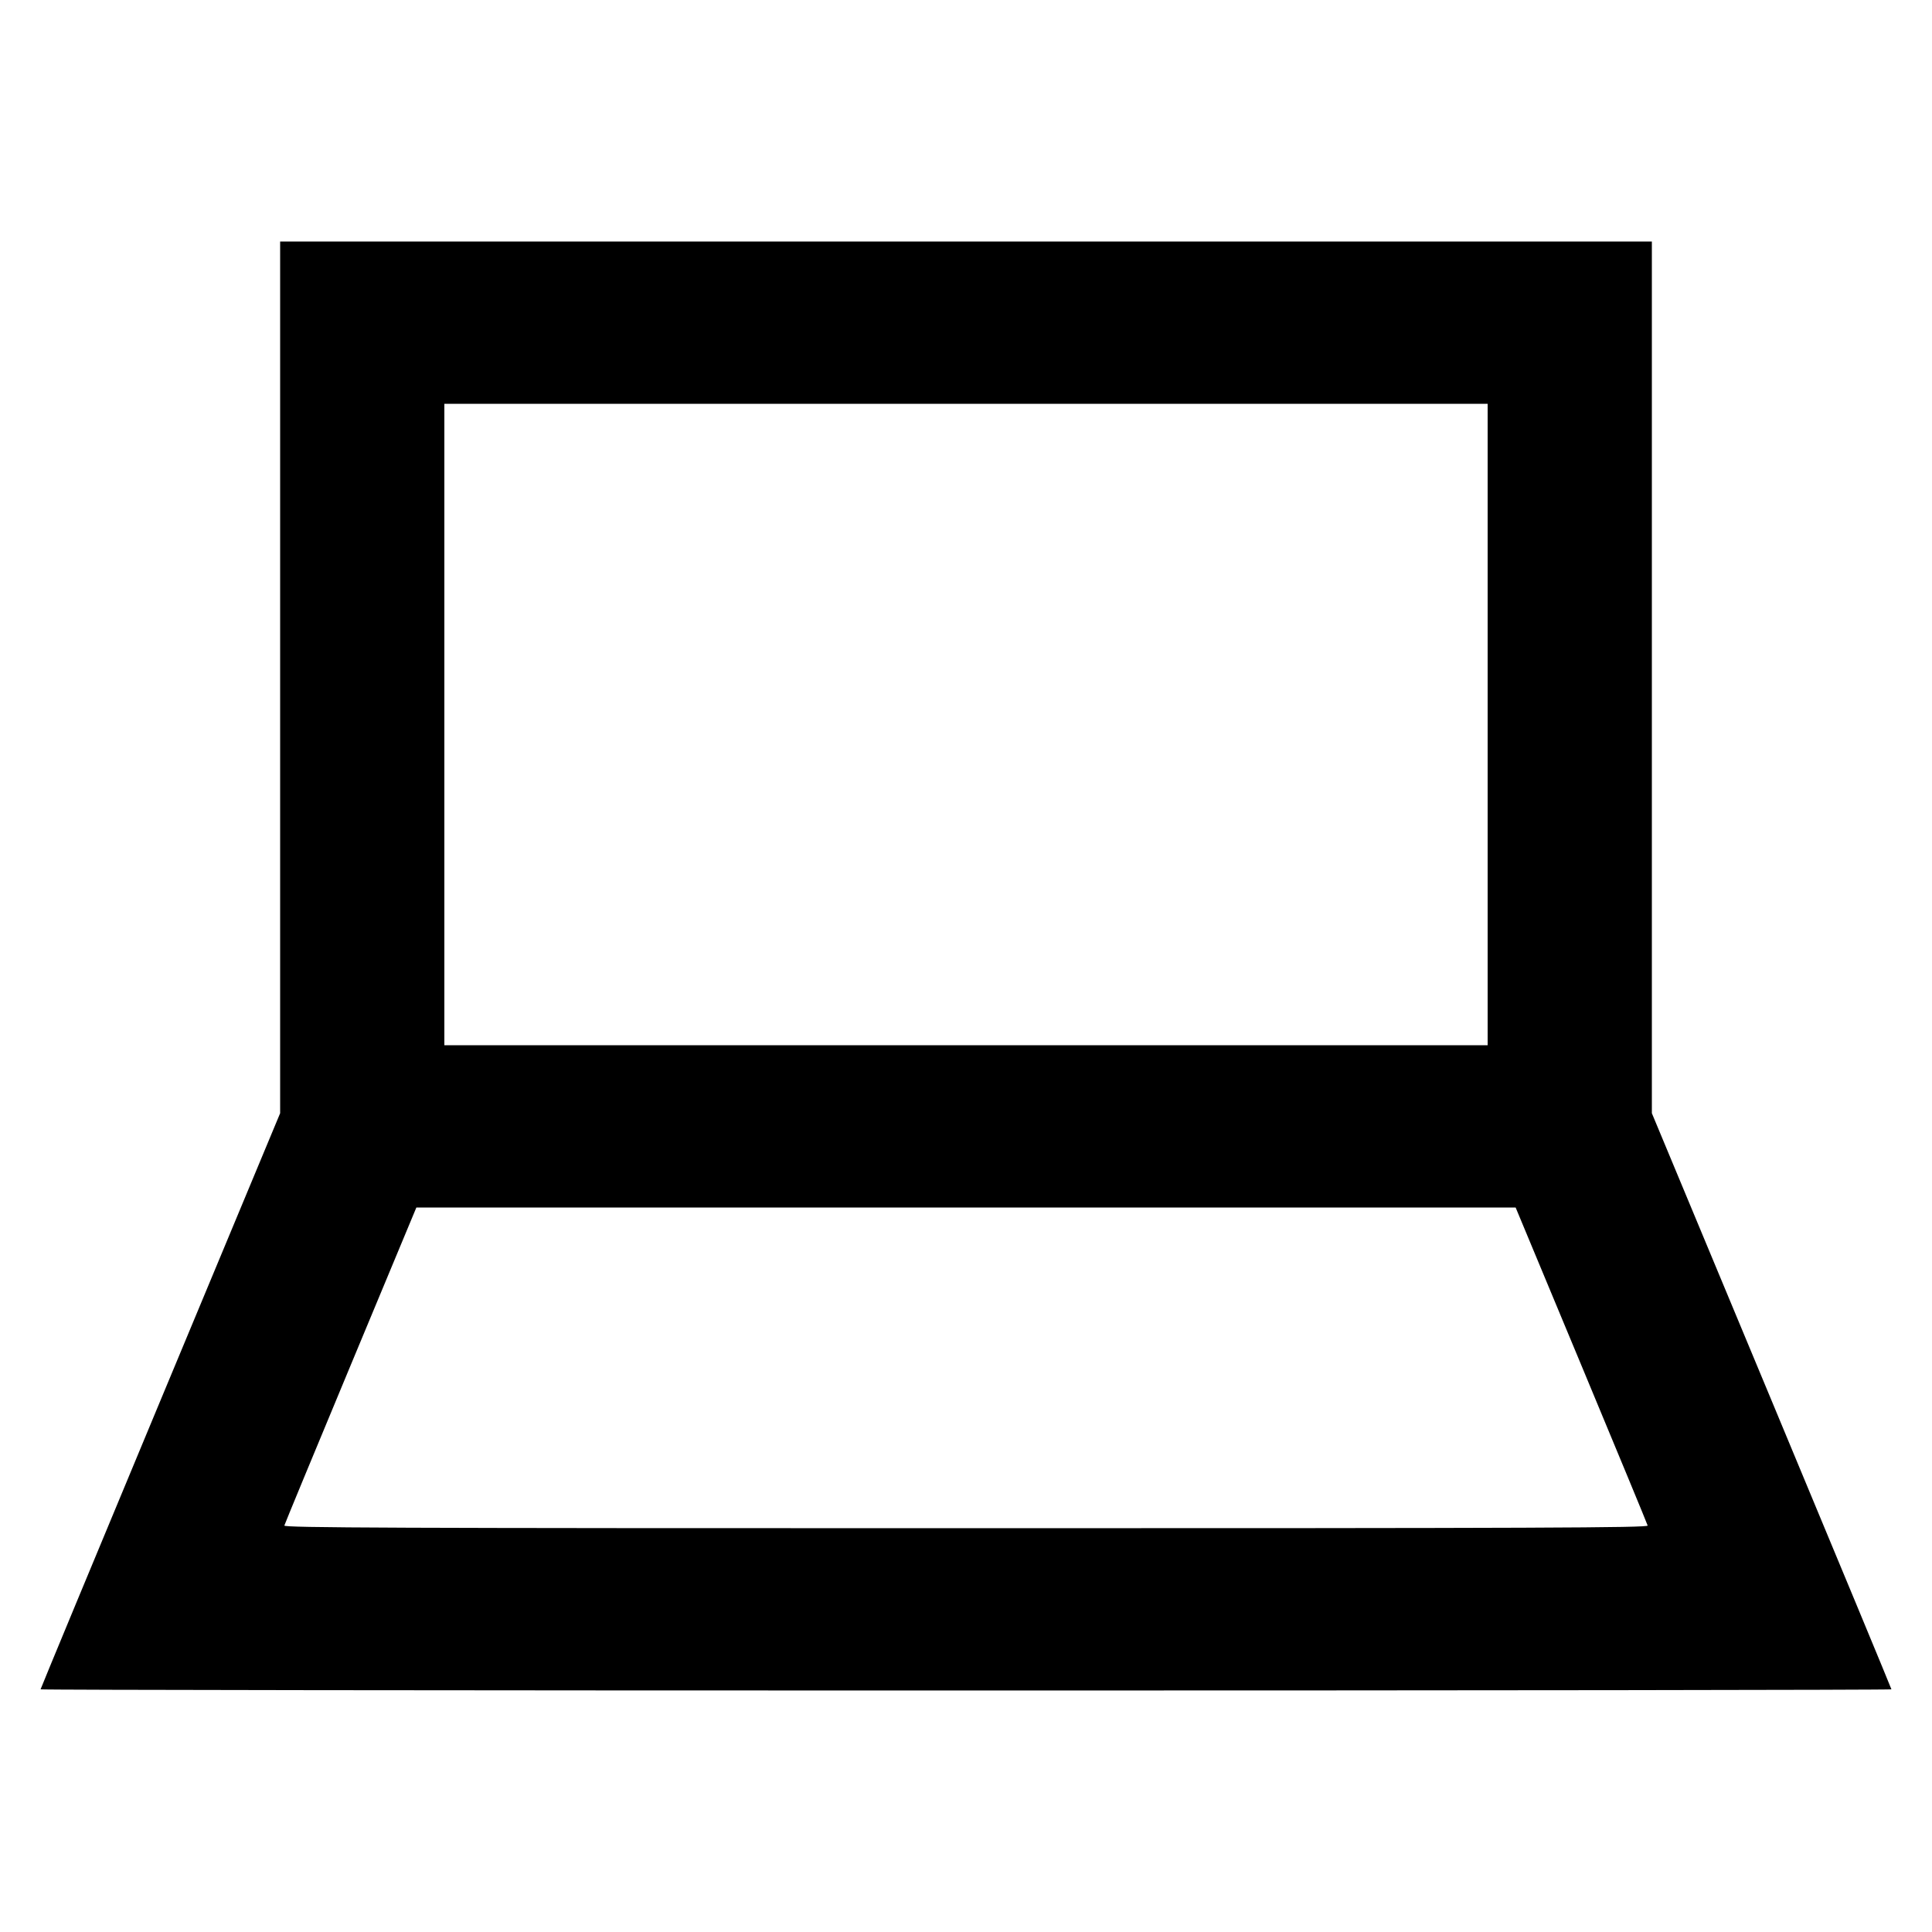 <svg width="40" height="40" viewBox="0 0 40 40" fill="none" xmlns="http://www.w3.org/2000/svg">
<path fill-rule="evenodd" clip-rule="evenodd" d="M5.8 14.024V23.048L3.32 29C1.956 32.274 0.84 34.963 0.84 34.976C0.84 34.989 9.462 35 20 35C30.538 35 39.16 34.989 39.16 34.976C39.16 34.963 38.044 32.274 36.68 29L34.2 23.048V14.024V5H20H5.8V14.024ZM9.2 15V21.64H20H30.8V15V8.36H20H9.2V15ZM7.26 28.266C6.512 30.062 5.894 31.555 5.887 31.585C5.876 31.631 8.096 31.64 20 31.64C31.903 31.64 34.124 31.631 34.113 31.585C34.106 31.555 33.488 30.062 32.74 28.266L31.38 25.001H20H8.62L7.26 28.266Z" fill="black"/>
</svg>
